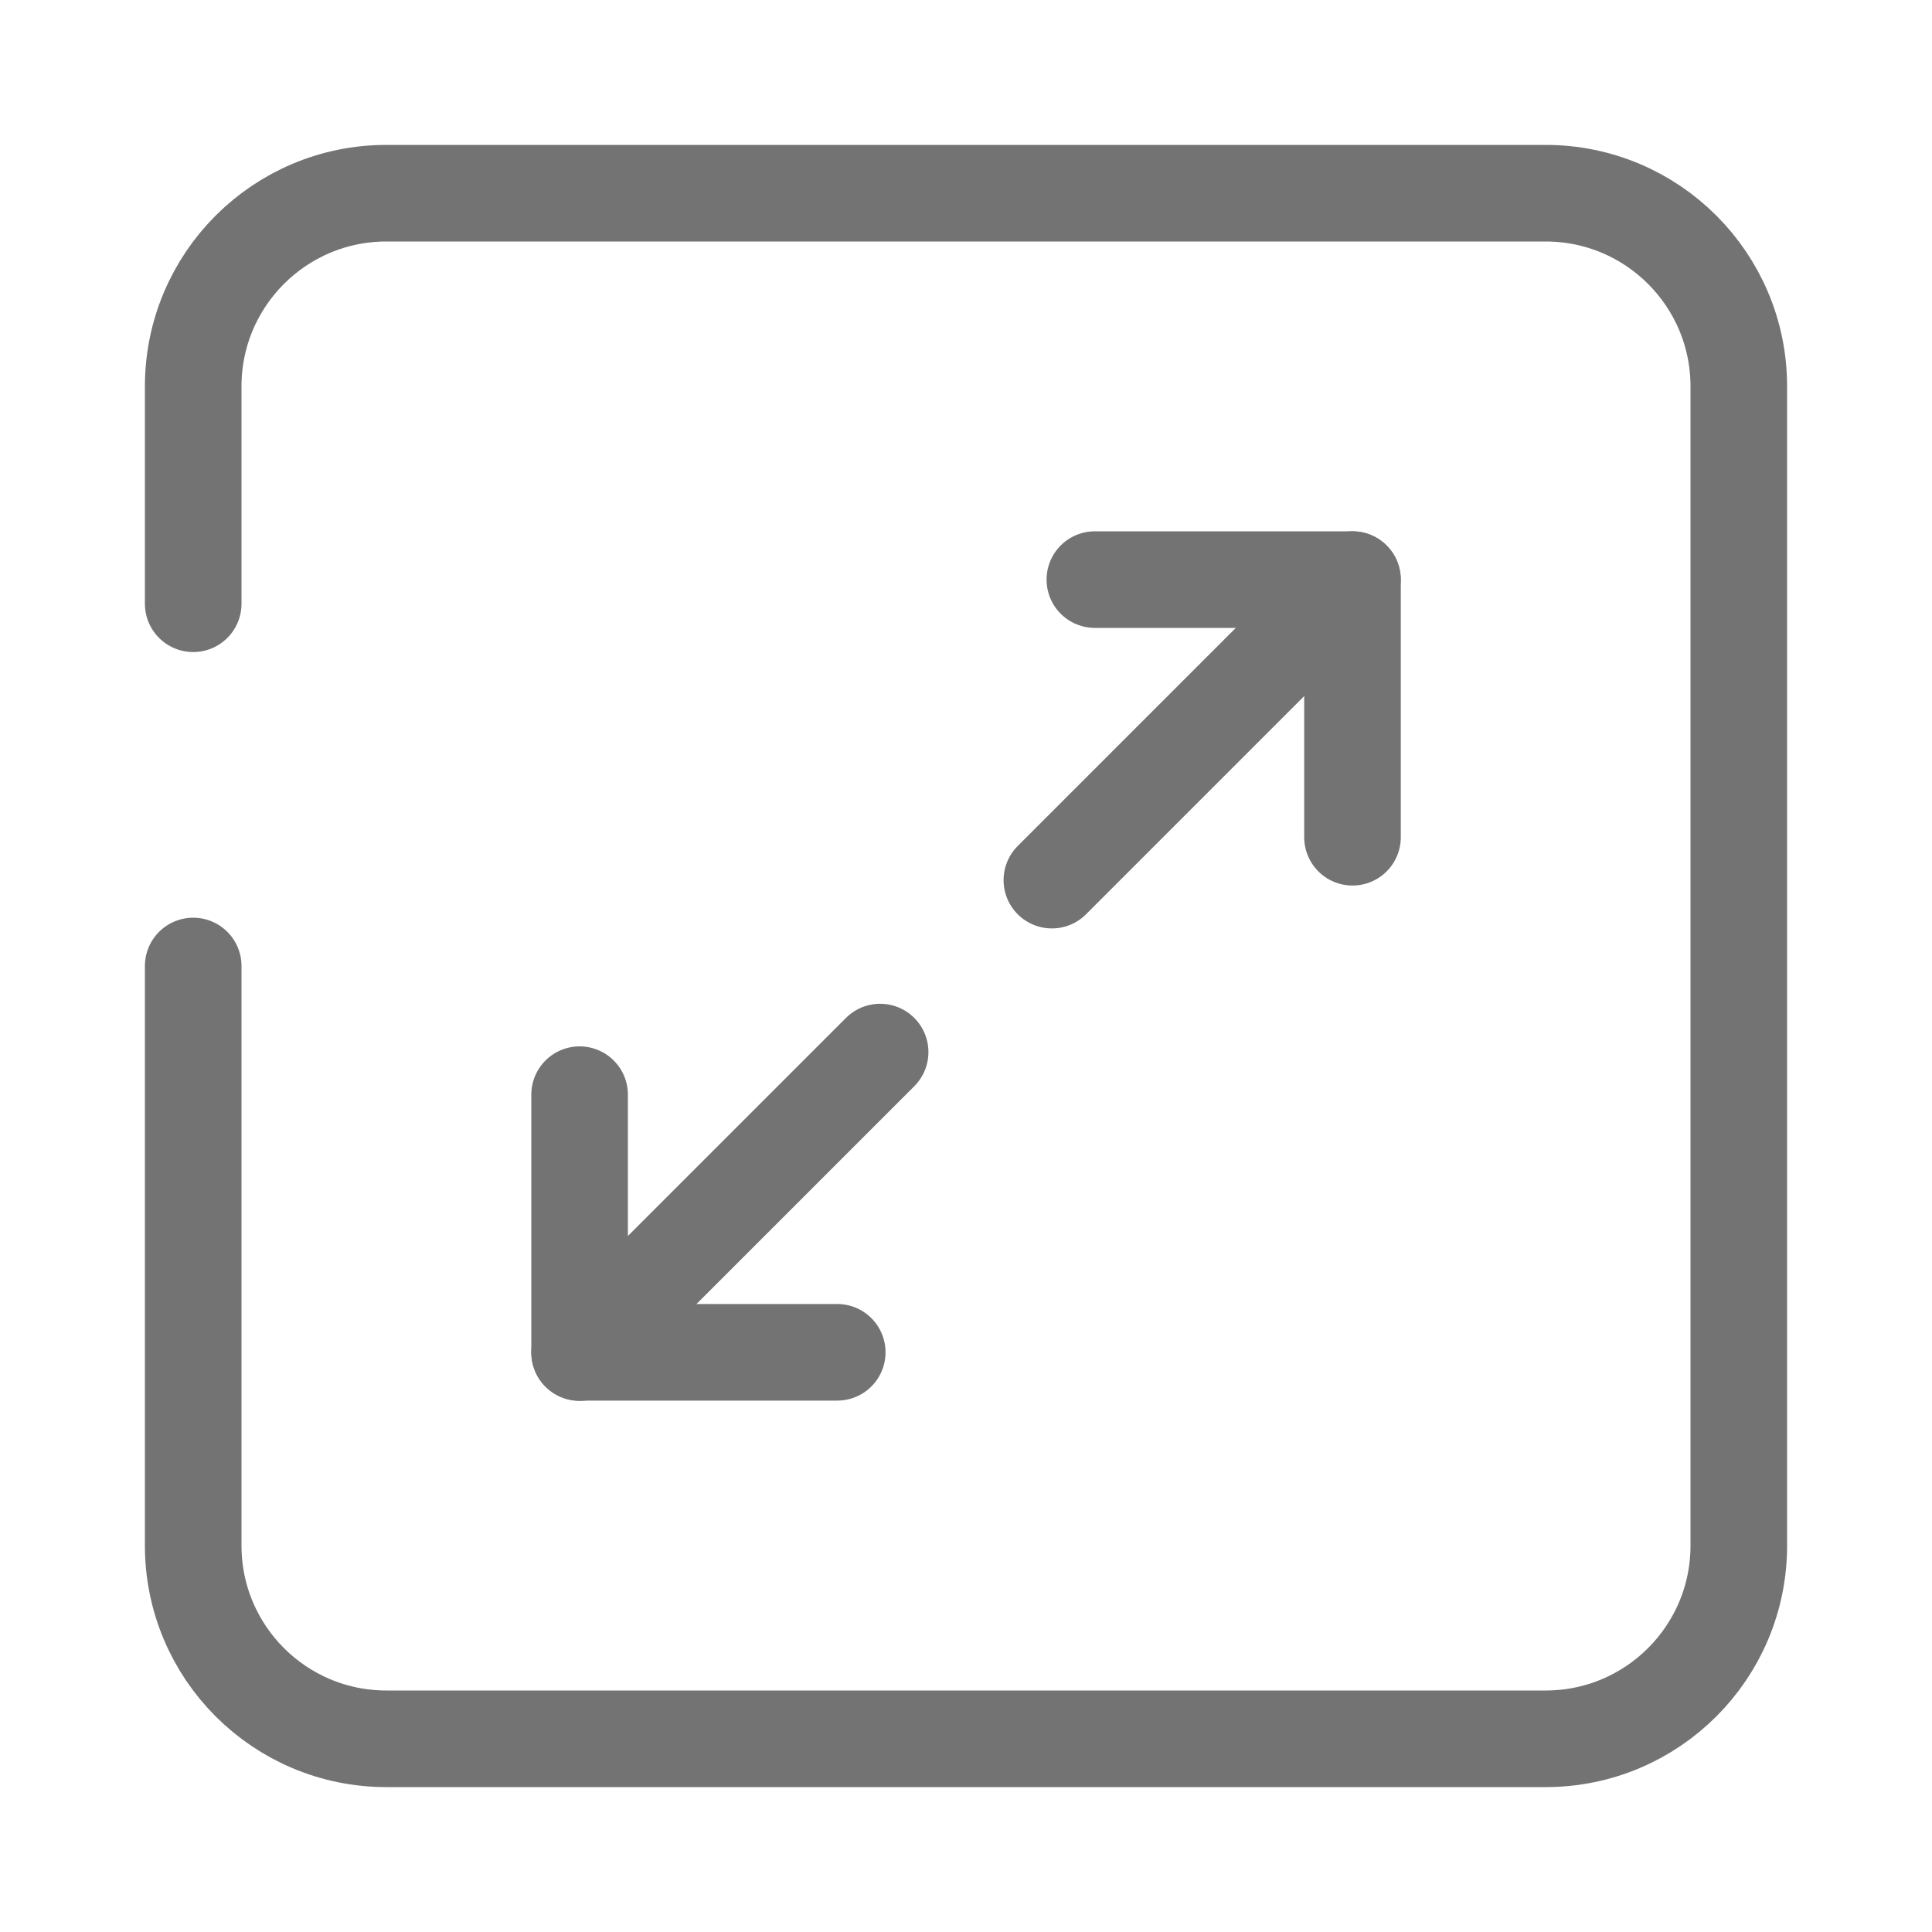 <svg width="20" height="20" viewBox="0 0 20 20" fill="none" xmlns="http://www.w3.org/2000/svg">
    <path d="M11.334 6H14.001V8.667" stroke="#737374" stroke-linecap="round" stroke-linejoin="round"/>
    <path d="M8.667 13.999H6V11.332" stroke="#737374" stroke-linecap="round" stroke-linejoin="round"/>
    <path d="M14 6L10.889 9.111" stroke="#737374" stroke-linecap="round" stroke-linejoin="round"/>
    <path d="M6 14.002L9.111 10.891" stroke="#737374" stroke-linecap="round" stroke-linejoin="round"/>
    <path d="M2 10V16C2 17.105 2.895 18 4 18H16C17.105 18 18 17.105 18 16V4C18 2.895 17.105 2 16 2H4C2.895 2 2 2.895 2 4V6.25" stroke="#737374" stroke-linecap="round"/>
</svg>

